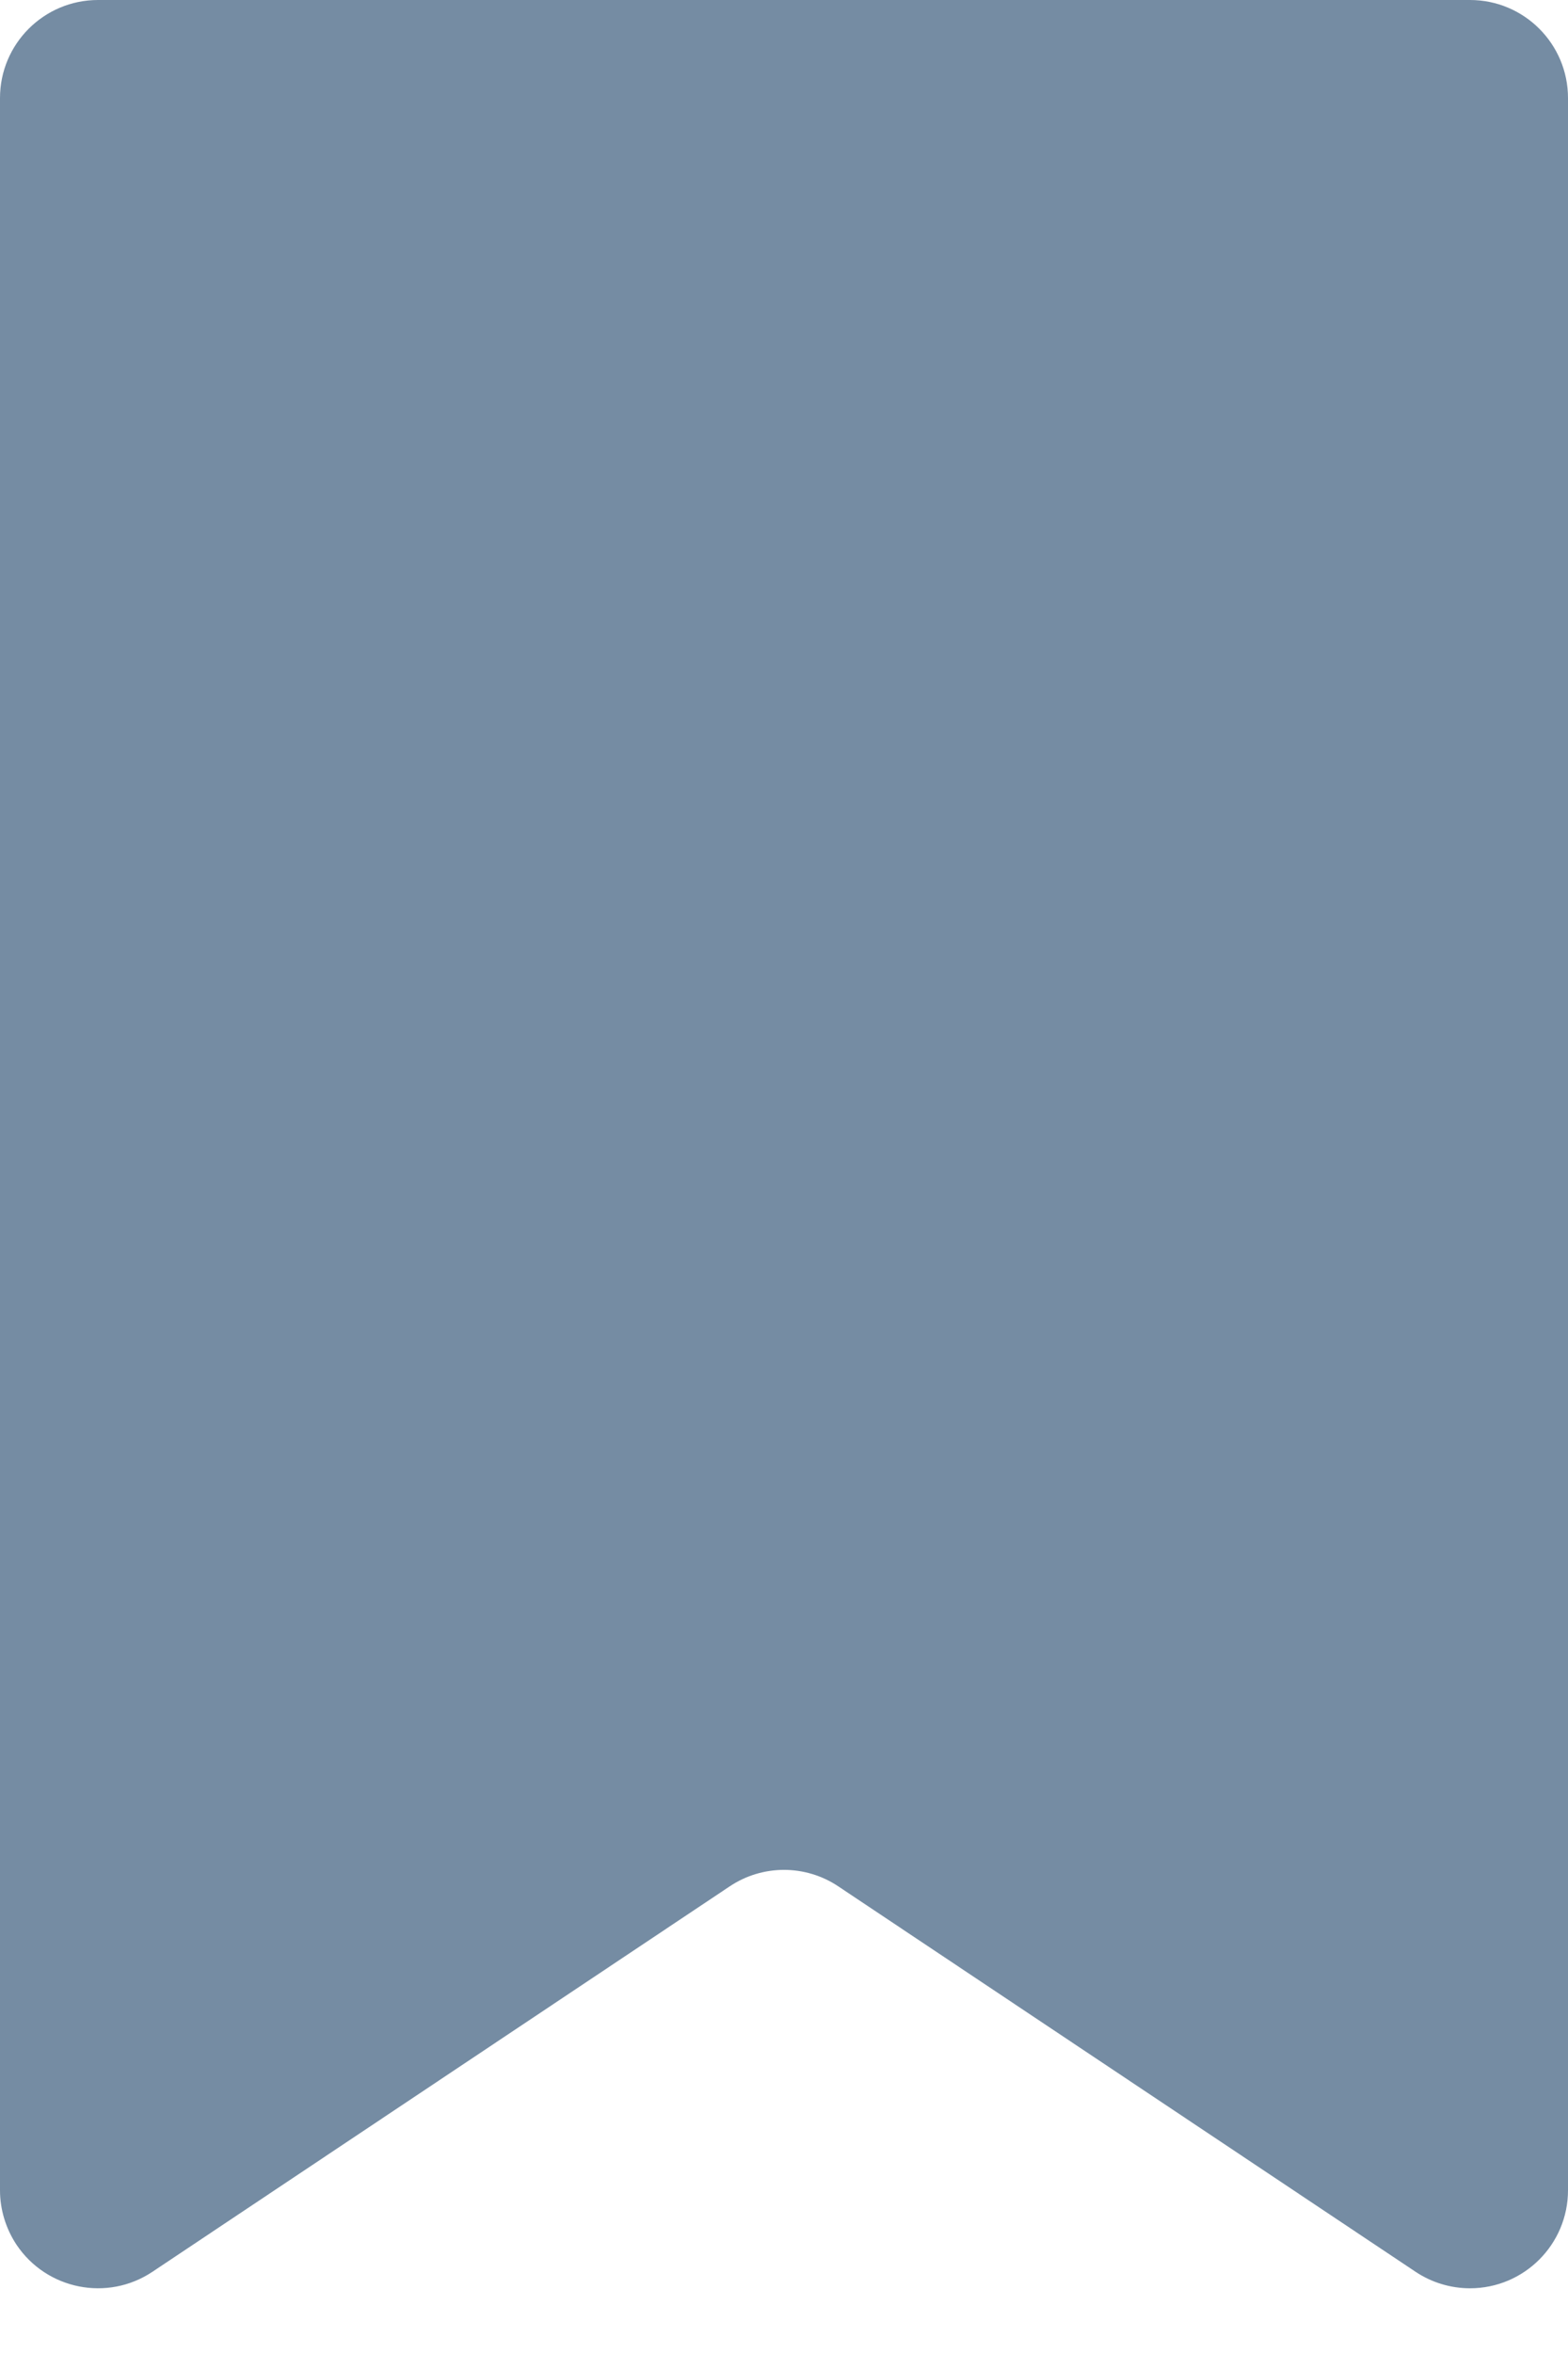 <?xml version="1.0" encoding="UTF-8"?>
<svg xmlns="http://www.w3.org/2000/svg" id="meteor-icon-kit__solid-bookmark" viewBox="0 0 16 24" fill="none">
  <path fill-rule="evenodd" clip-rule="evenodd" d="M1 0H15C15.552 0 16 0.448 16 1V22.34C16 22.892 15.552 23.34 15 23.34C14.802 23.34 14.609 23.281 14.445 23.172L8.555 19.241C8.219 19.016 7.781 19.016 7.445 19.241L1.555 23.172C1.096 23.478 0.475 23.354 0.168 22.895C0.059 22.73 0 22.537 0 22.34V1C0 0.448 0.448 0 1 0z" fill="#758CA3"></path>
</svg>
